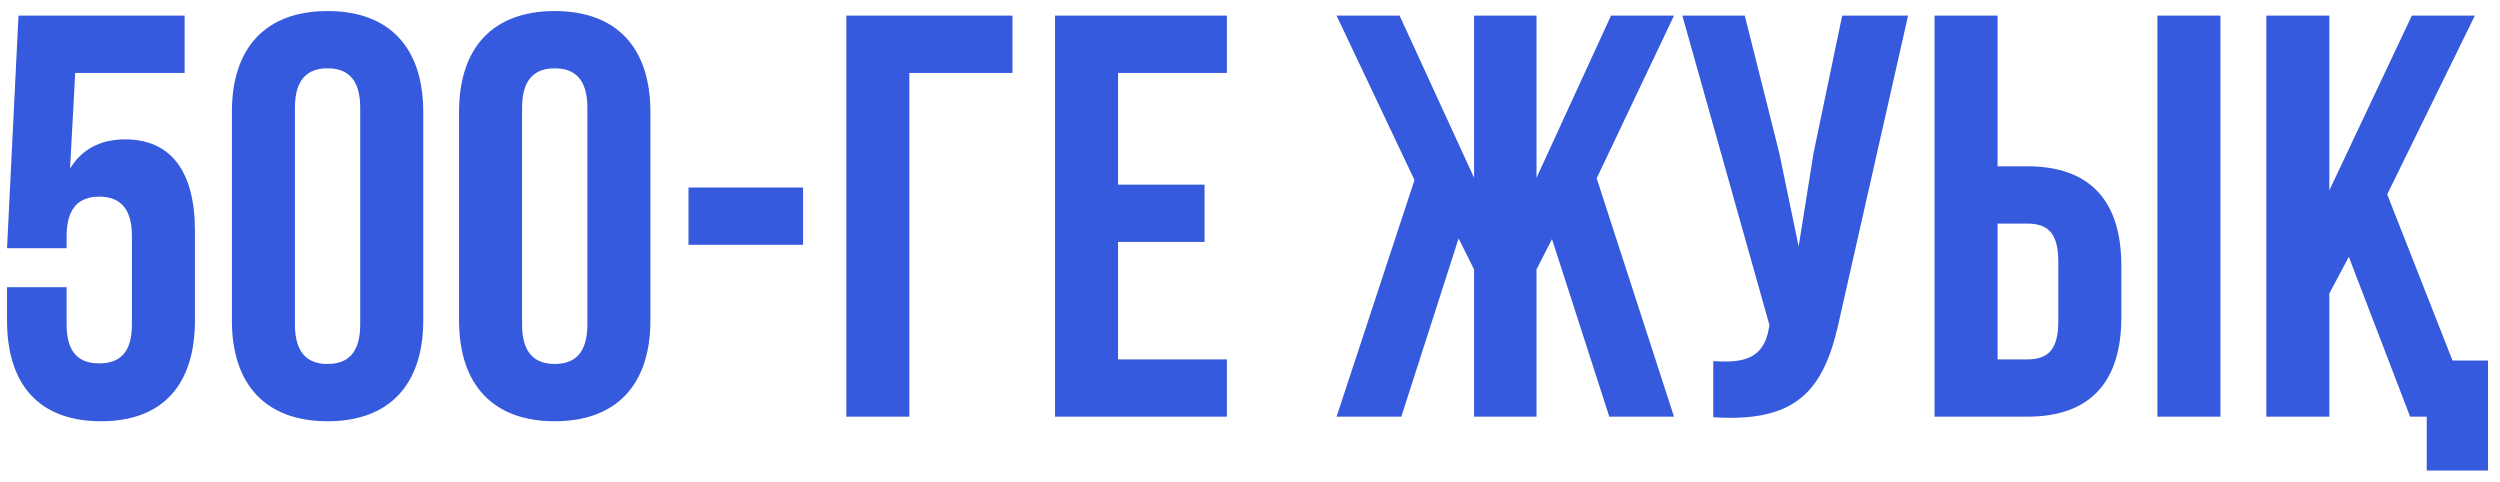 <?xml version="1.0" encoding="UTF-8"?> <svg xmlns="http://www.w3.org/2000/svg" width="192" height="37" viewBox="0 0 192 37" fill="none"> <path d="M0.54 22.056V24.608C0.54 29.536 3.004 32.352 7.756 32.352C12.508 32.352 14.972 29.536 14.972 24.608V17.744C14.972 13.212 13.168 10.704 9.604 10.704C7.668 10.704 6.26 11.496 5.38 12.948L5.776 5.6H14.18V1.2H1.42L0.54 19.064H5.116V18.14C5.116 15.94 6.084 15.104 7.624 15.104C9.164 15.104 10.132 15.94 10.132 18.14V24.916C10.132 27.116 9.164 27.908 7.624 27.908C6.084 27.908 5.116 27.116 5.116 24.916V22.056H0.54ZM22.649 8.284C22.649 6.084 23.617 5.248 25.157 5.248C26.697 5.248 27.665 6.084 27.665 8.284V24.916C27.665 27.116 26.697 27.952 25.157 27.952C23.617 27.952 22.649 27.116 22.649 24.916V8.284ZM17.809 24.608C17.809 29.536 20.405 32.352 25.157 32.352C29.909 32.352 32.505 29.536 32.505 24.608V8.592C32.505 3.664 29.909 0.848 25.157 0.848C20.405 0.848 17.809 3.664 17.809 8.592V24.608ZM40.095 8.284C40.095 6.084 41.063 5.248 42.603 5.248C44.143 5.248 45.111 6.084 45.111 8.284V24.916C45.111 27.116 44.143 27.952 42.603 27.952C41.063 27.952 40.095 27.116 40.095 24.916V8.284ZM35.255 24.608C35.255 29.536 37.851 32.352 42.603 32.352C47.355 32.352 49.951 29.536 49.951 24.608V8.592C49.951 3.664 47.355 0.848 42.603 0.848C37.851 0.848 35.255 3.664 35.255 8.592V24.608ZM52.876 18.8H61.676V14.4H52.876V18.8ZM69.839 32V5.6H77.759V1.2H64.999V32H69.839ZM85.866 5.6H94.226V1.2H81.026V32H94.226V27.6H85.866V18.58H92.51V14.18H85.866V5.6ZM118.005 1.2H113.209V13.652L107.489 1.2H102.649L108.633 13.828L102.649 32H107.621L112.021 18.316L113.209 20.692V32H118.005V20.692L119.193 18.36L123.593 32H128.565L122.625 13.696L128.565 1.2H123.725L118.005 13.652V1.2ZM146.54 1.2H141.48L139.28 11.76L138.136 18.932L136.64 11.716L134 1.2H129.204L135.892 24.96L135.848 25.224C135.452 27.468 134.044 27.908 131.58 27.732V32.044C138.312 32.484 140.204 29.712 141.348 24.168L146.54 1.2ZM155.701 32C160.541 32 162.917 29.316 162.917 24.388V20.384C162.917 15.456 160.541 12.772 155.701 12.772H153.413V1.2H148.573V32H155.701ZM153.413 27.6V17.172H155.701C157.241 17.172 158.077 17.876 158.077 20.076V24.696C158.077 26.896 157.241 27.6 155.701 27.6H153.413ZM170.529 32V1.2H165.689V32H170.529ZM185.097 32H186.373V36.136H191.081V27.688H188.353L183.337 14.928L190.069 1.2H185.229L178.893 14.62V1.2H174.053V32H178.893V22.54L180.389 19.724L185.097 32Z" fill="#365ADD"></path> </svg> 